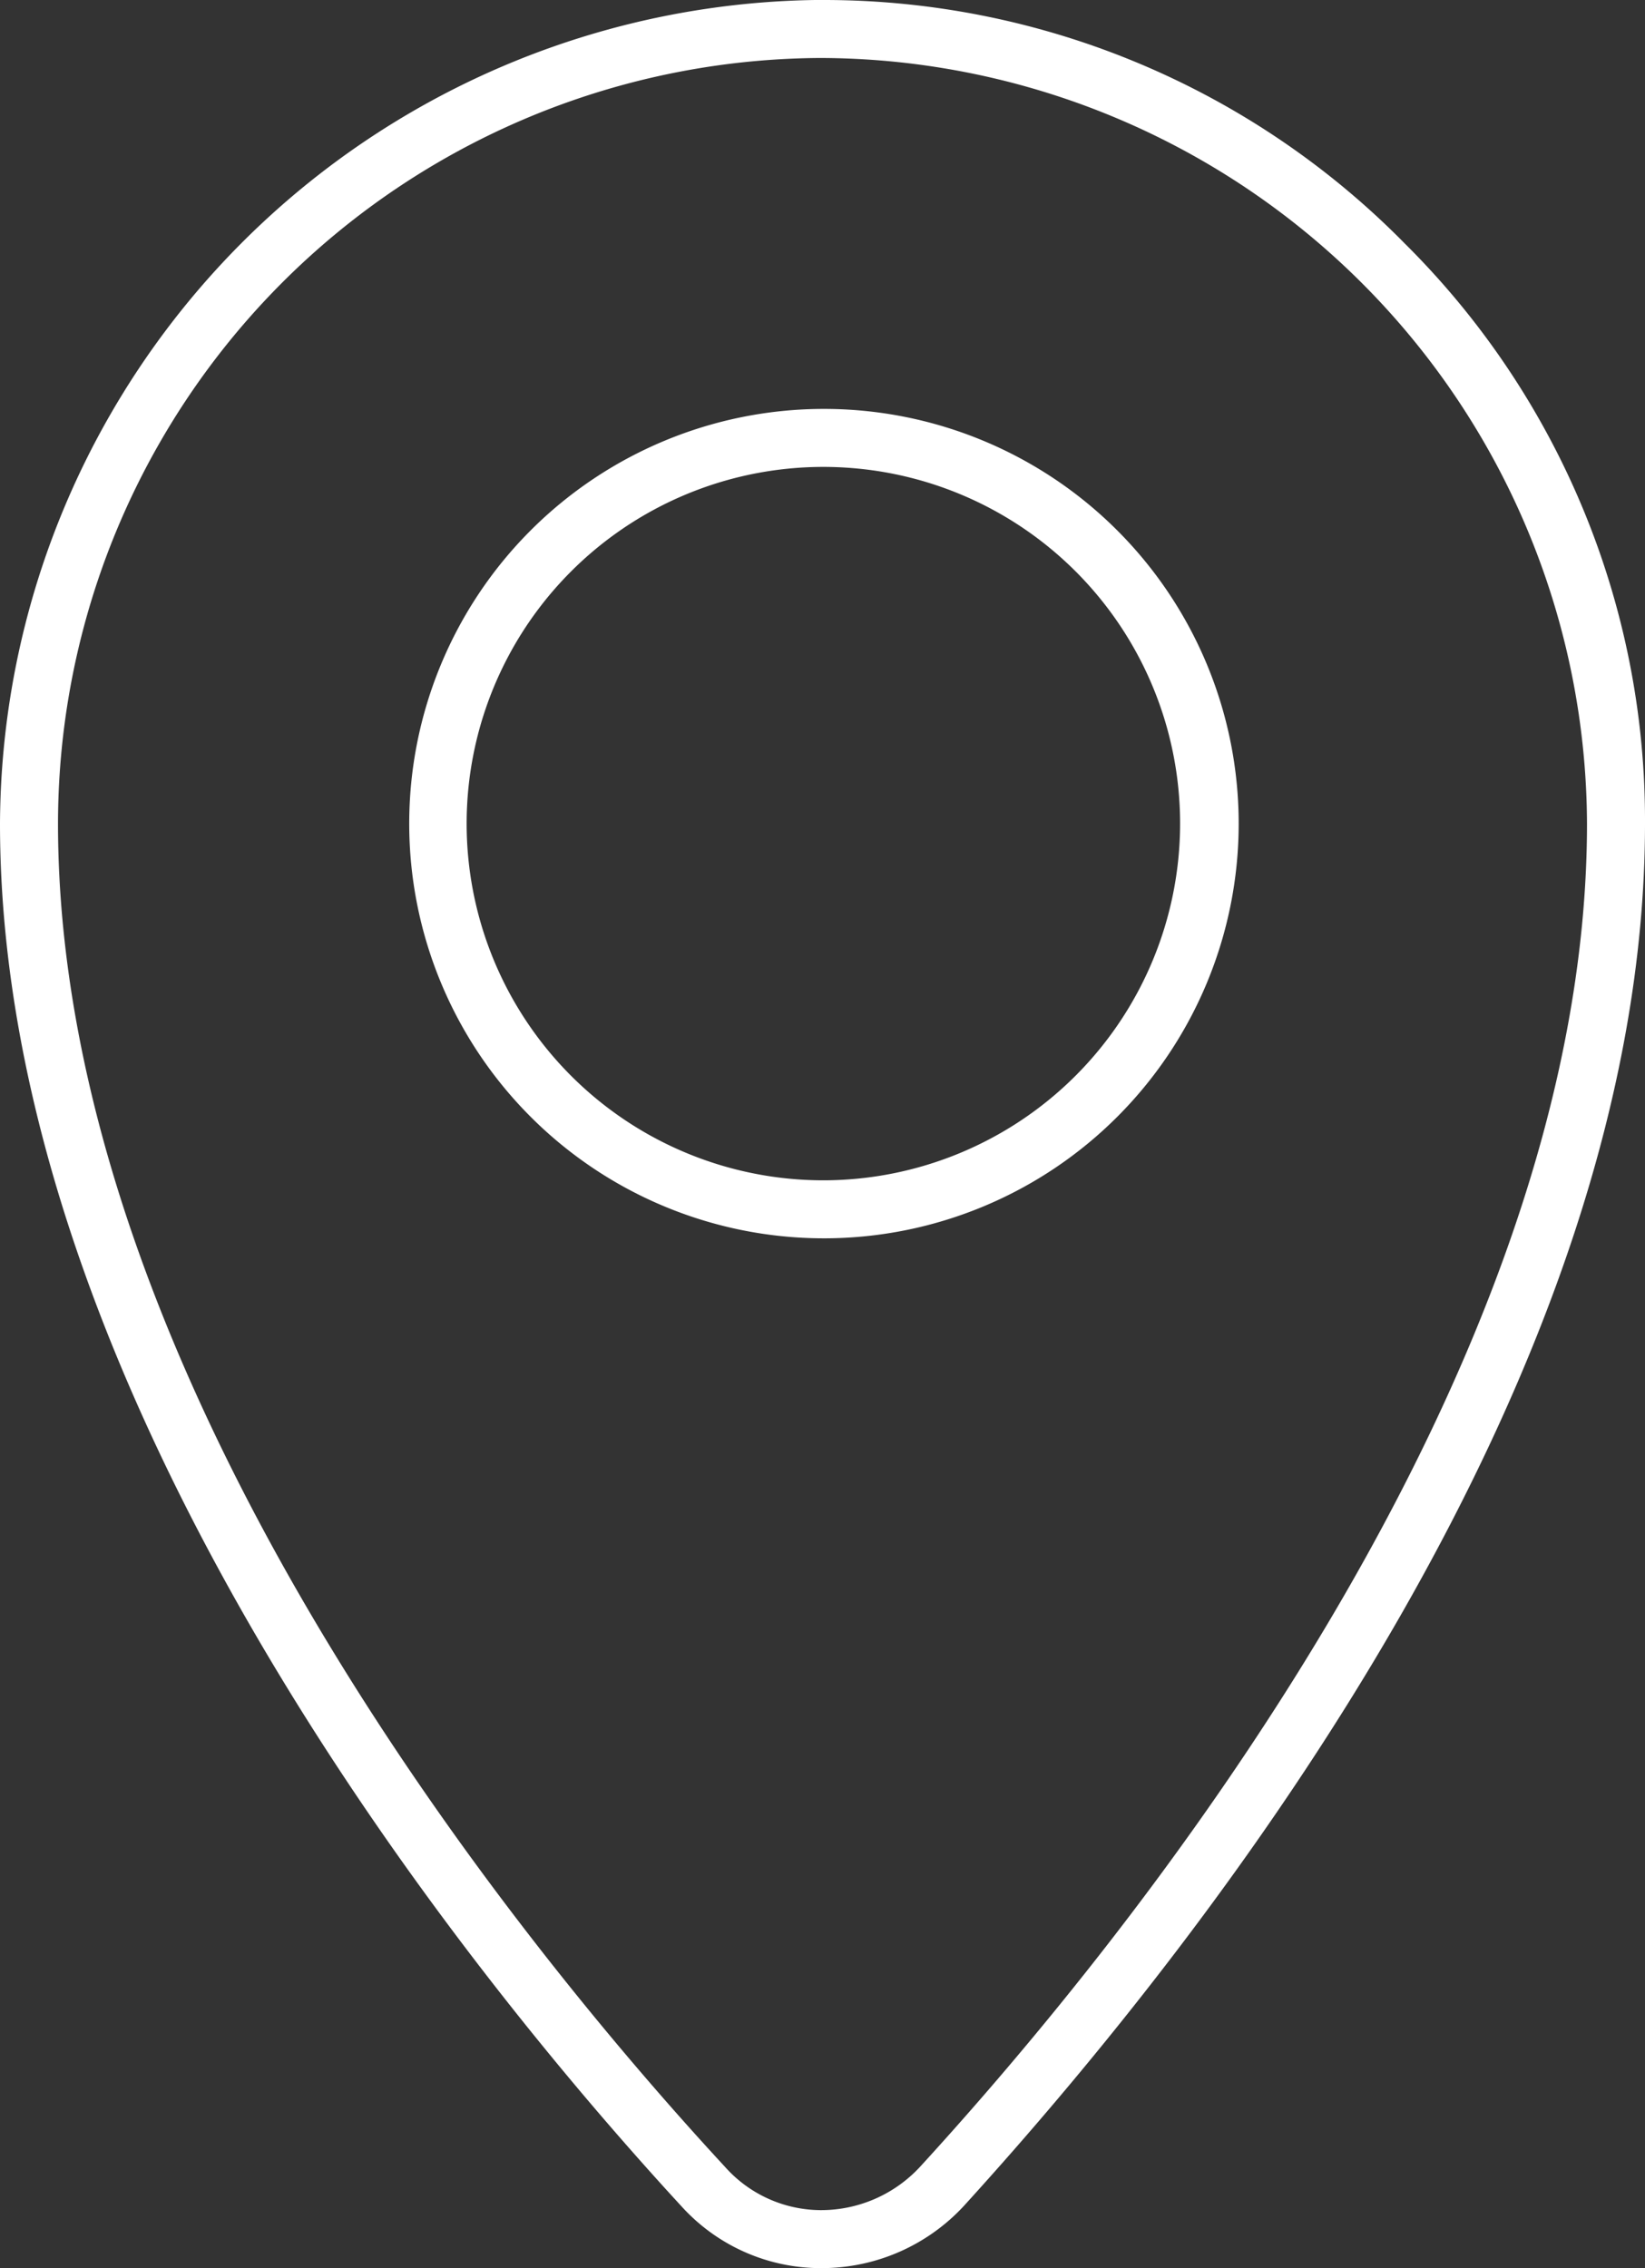 <svg xmlns="http://www.w3.org/2000/svg" viewBox="0 0 56.72 78.21"><rect x="0" y="0" width="56.72" height="78.21" fill="#333333" stroke="none"/><defs><style>.cls-1{fill:#fff;}</style></defs><g id="Layer_2" data-name="Layer 2"><g id="Layer_1-2" data-name="Layer 1"><path class="cls-1" d="M28.44,2A26.5,26.5,0,0,1,54.72,28.4c0,19.06-15.85,38.51-23,46.32a4.65,4.65,0,0,1-3.44,1.49A4.44,4.44,0,0,1,25,74.72C17.86,67,2,47.54,2,28.4A26.42,26.42,0,0,1,28.17,2h.27m0,40.7A14.3,14.3,0,1,0,14.11,28.4,14.3,14.3,0,0,0,28.4,42.7m0-42.7h-.3A28.53,28.53,0,0,0,0,28.4c0,20,16.43,40,23.49,47.67a6.48,6.48,0,0,0,4.83,2.14,6.68,6.68,0,0,0,4.91-2.14C42,66.43,56.72,47.42,56.72,28.4a28,28,0,0,0-8.28-20A28.09,28.09,0,0,0,28.44,0Zm0,40.7A12.3,12.3,0,1,1,40.69,28.4,12.31,12.31,0,0,1,28.4,40.7Z"/></g></g></svg>